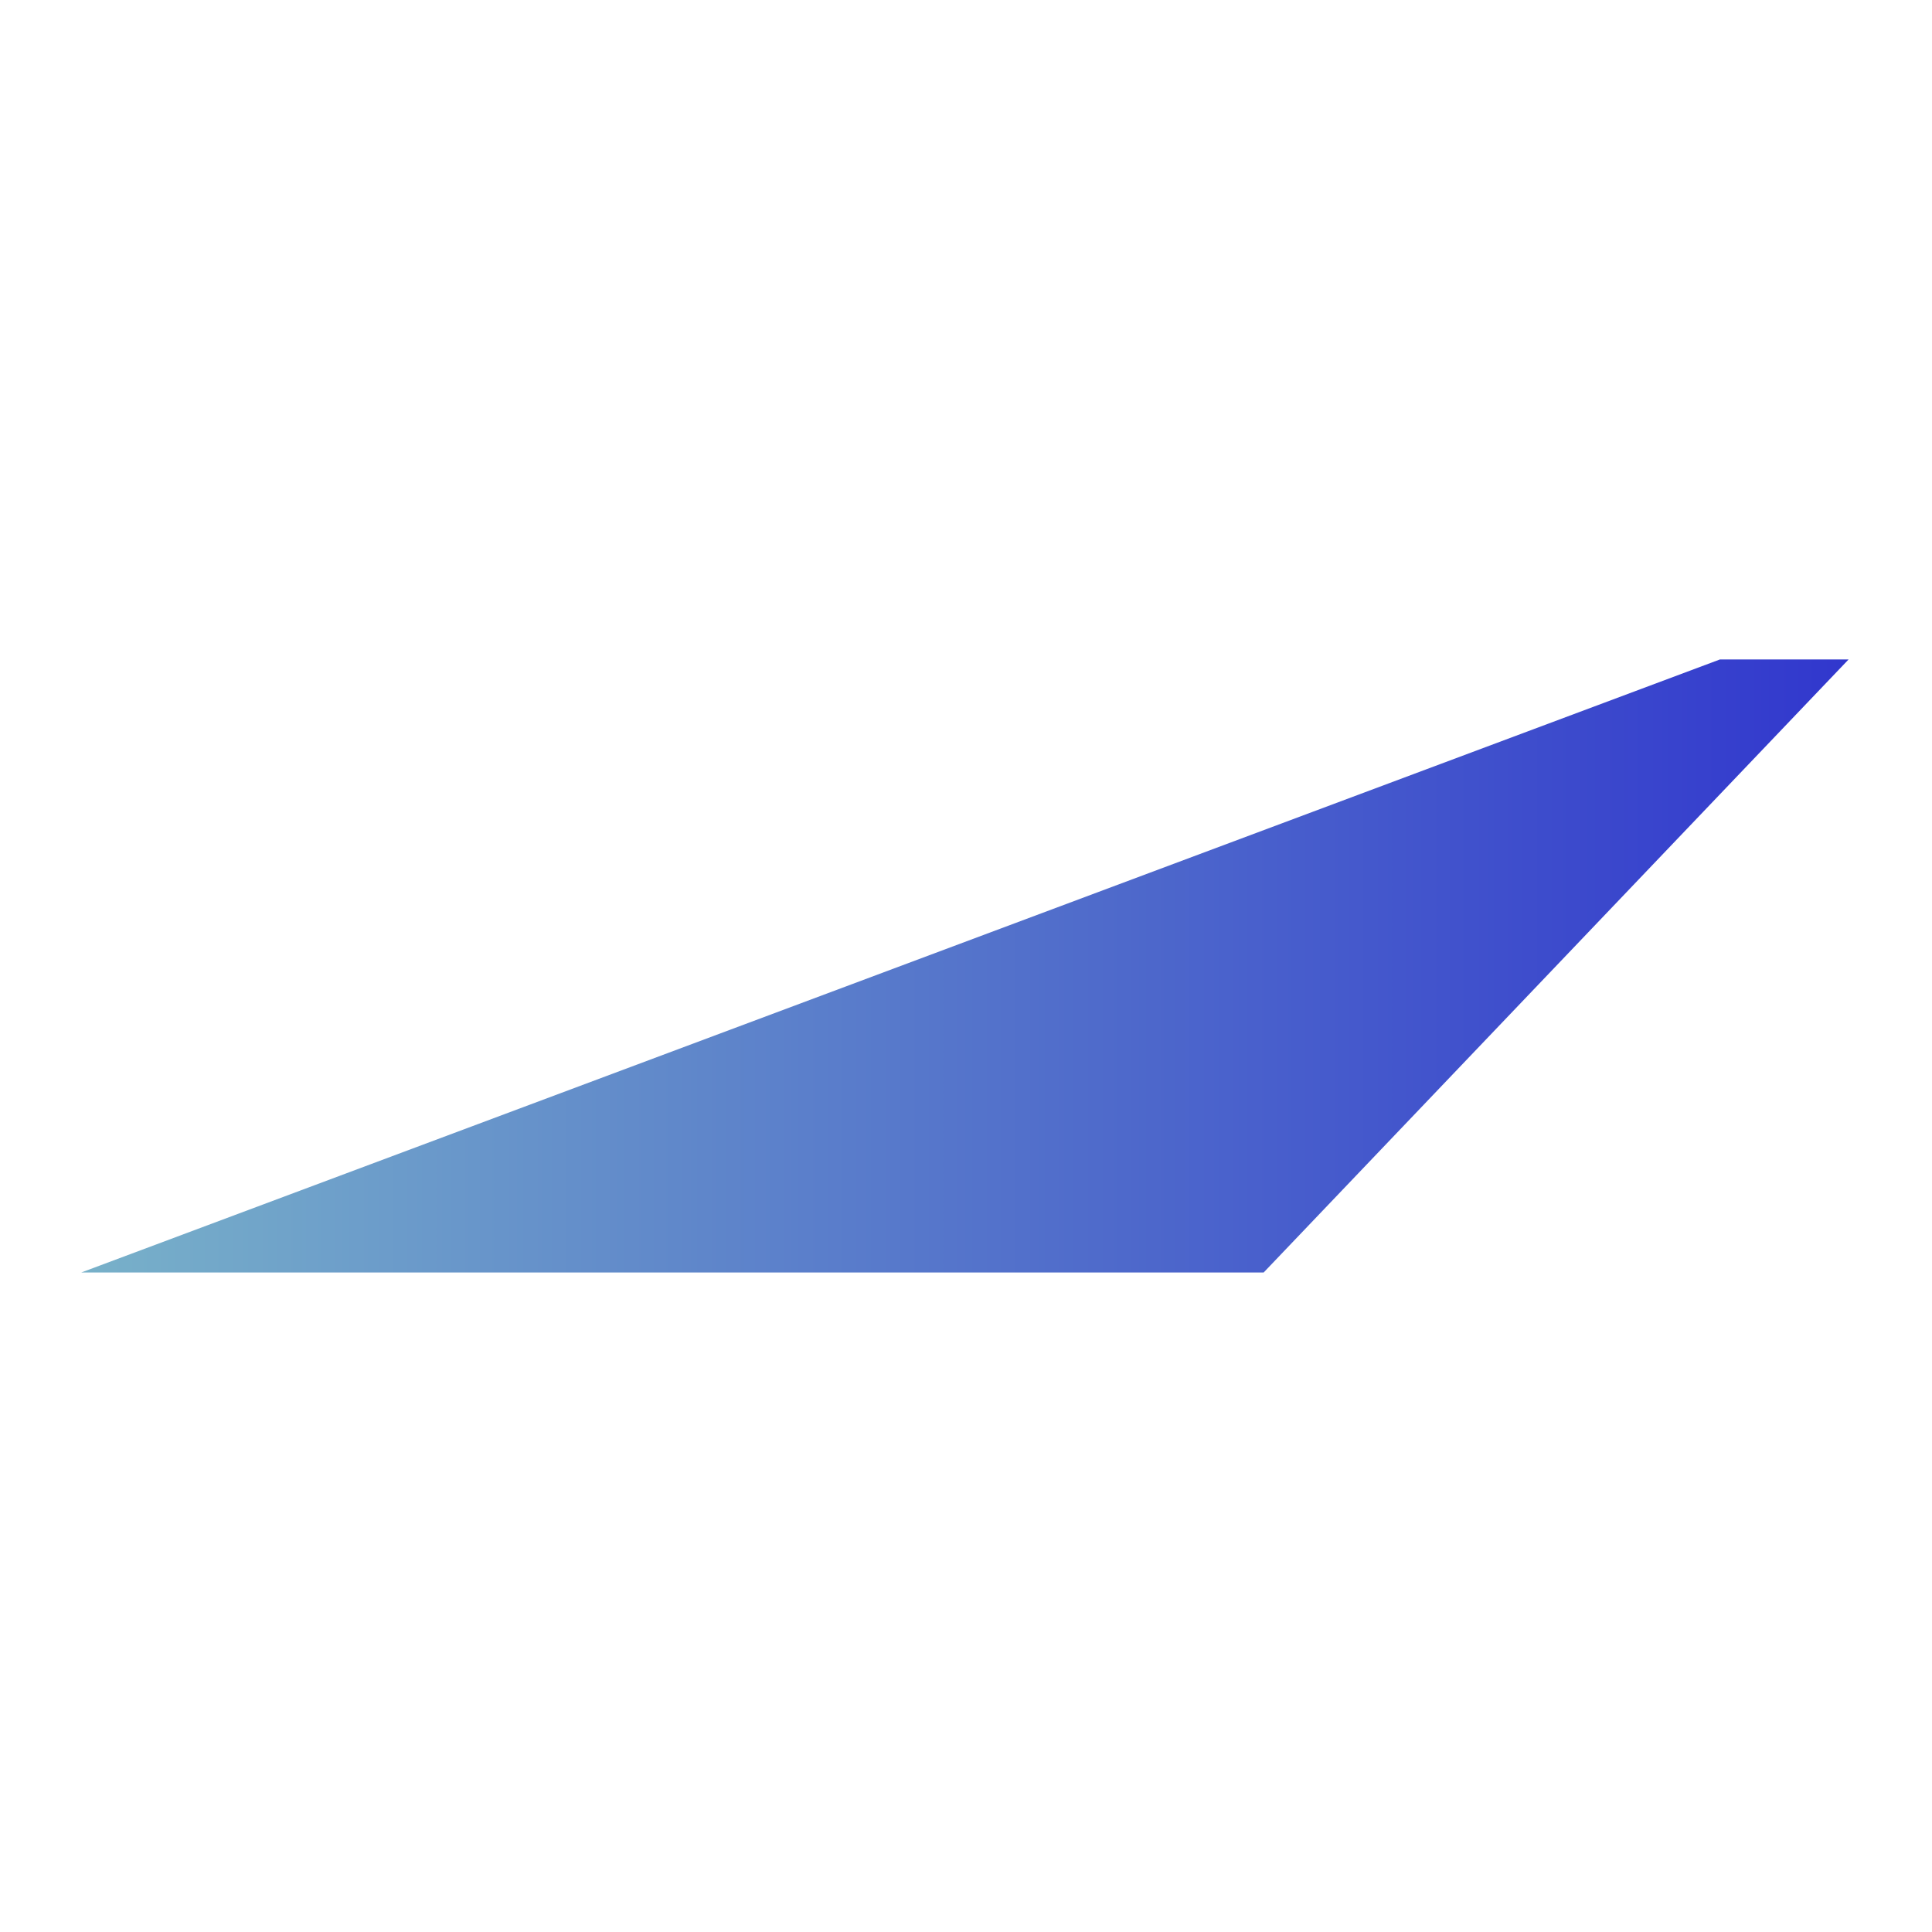 <?xml version="1.0" encoding="UTF-8"?> <svg xmlns="http://www.w3.org/2000/svg" width="64" height="64" viewBox="0 0 64 64" fill="none"><path d="M56.973 21.846H61.236L41.86 42.153H36.799H2.691L56.973 21.846Z" fill="url(#paint0_linear_654_348)"></path><defs><linearGradient id="paint0_linear_654_348" x1="2.691" y1="32" x2="61.236" y2="32" gradientUnits="userSpaceOnUse"><stop stop-color="#78B1C9"></stop><stop offset="1" stop-color="#3137CD"></stop></linearGradient></defs></svg> 